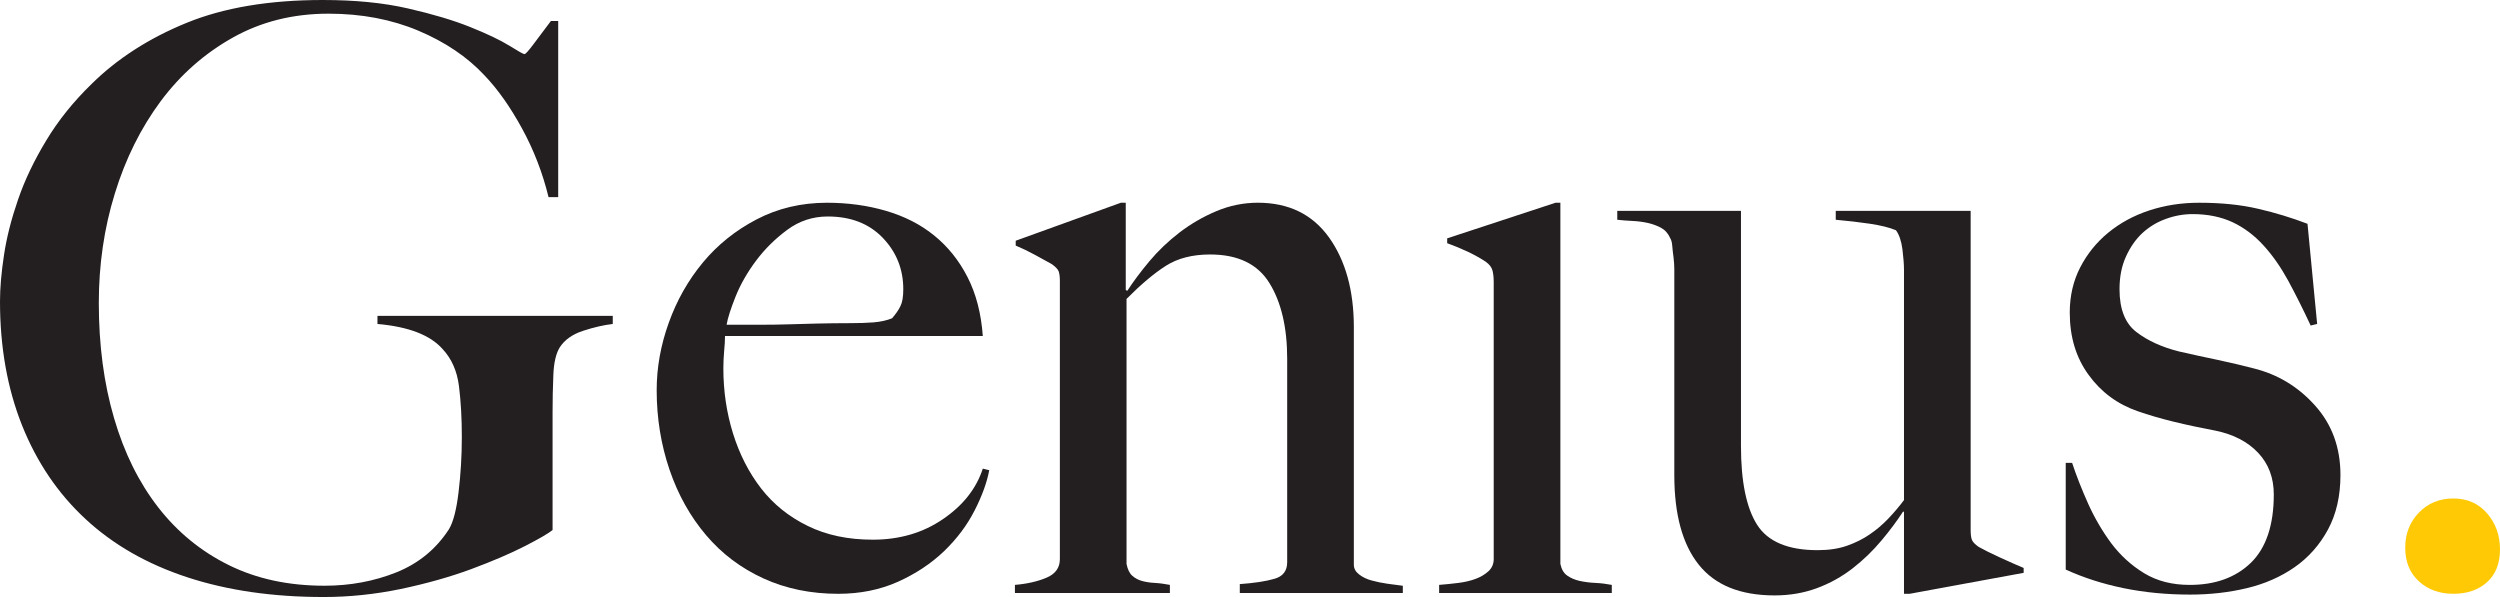 <?xml version="1.0" encoding="UTF-8"?>
<svg width="134px" height="32px" viewBox="0 0 134 32" version="1.1" xmlns="http://www.w3.org/2000/svg" xmlns:xlink="http://www.w3.org/1999/xlink">
    <title>Genius label</title>
    <g id="Design" stroke="none" stroke-width="1" fill="none" fill-rule="evenodd">
        <g id="220395-Palmetto-–-Landing-Page_V2.1" transform="translate(-172, -2144)">
            <g id="Content" transform="translate(0, 1121)">
                <g id="Genius-copy" transform="translate(102, 950.852)">
                    <g id="Group-16" transform="translate(70, 72.148)">
                        <path d="M124.779,28.385 C124.334,29.208 123.737,29.881 122.992,30.401 C122.247,30.92 121.392,31.295 120.431,31.525 C119.47,31.755 118.458,31.87 117.395,31.87 C116.134,31.87 114.94,31.755 113.822,31.525 C112.705,31.295 111.672,30.963 110.723,30.528 L110.723,24.811 L111.066,24.811 C111.295,25.505 111.583,26.234 111.926,27.001 C112.269,27.763 112.684,28.471 113.166,29.123 C113.653,29.77 114.241,30.307 114.927,30.724 C115.613,31.142 116.426,31.351 117.37,31.351 C118.742,31.351 119.834,30.954 120.651,30.162 C121.464,29.365 121.875,28.147 121.875,26.502 C121.875,25.608 121.595,24.862 121.036,24.27 C120.478,23.678 119.715,23.281 118.742,23.081 C117.971,22.936 117.226,22.779 116.511,22.604 C115.799,22.429 115.156,22.242 114.584,22.042 C113.496,21.667 112.616,21.015 111.947,20.09 C111.274,19.17 110.939,18.058 110.939,16.759 C110.939,15.864 111.126,15.055 111.498,14.335 C111.871,13.61 112.374,12.988 113.005,12.469 C113.636,11.953 114.368,11.553 115.198,11.28 C116.032,11.007 116.921,10.867 117.87,10.867 C119.076,10.867 120.135,10.977 121.053,11.195 C121.972,11.408 122.848,11.676 123.682,11.996 L124.199,17.364 L123.852,17.449 C123.449,16.584 123.047,15.783 122.649,15.046 C122.247,14.313 121.803,13.674 121.312,13.142 C120.825,12.609 120.274,12.196 119.656,11.906 C119.038,11.621 118.327,11.476 117.527,11.476 C117.036,11.476 116.557,11.561 116.083,11.736 C115.609,11.906 115.194,12.162 114.834,12.49 C114.474,12.826 114.182,13.244 113.954,13.747 C113.721,14.254 113.606,14.837 113.606,15.502 C113.606,16.571 113.907,17.334 114.512,17.798 C115.114,18.258 115.876,18.608 116.794,18.838 C117.425,18.983 118.111,19.132 118.86,19.289 C119.605,19.451 120.249,19.6 120.795,19.745 C122.086,20.065 123.187,20.729 124.089,21.739 C124.995,22.749 125.448,23.989 125.448,25.463 C125.448,26.588 125.223,27.563 124.779,28.385" id="Fill-2" fill="#231F20"></path>
                        <path d="M31.252,17.732 C30.677,17.919 30.262,18.218 30.003,18.618 C29.804,18.938 29.686,19.428 29.66,20.092 C29.631,20.757 29.618,21.421 29.618,22.086 L29.618,28.408 C29.415,28.579 28.92,28.869 28.132,29.273 C27.34,29.678 26.379,30.087 25.245,30.509 C24.114,30.926 22.857,31.28 21.481,31.57 C20.101,31.855 18.725,32 17.349,32 C14.619,32 12.18,31.646 10.029,30.939 C7.879,30.232 6.062,29.192 4.585,27.821 C3.107,26.453 1.973,24.779 1.181,22.797 C0.394,20.821 0,18.605 0,16.151 C0,15.431 0.072,14.6 0.216,13.659 C0.356,12.722 0.61,11.733 0.969,10.694 C1.325,9.654 1.829,8.602 2.477,7.532 C3.12,6.463 3.929,5.453 4.907,4.503 C6.283,3.144 7.976,2.054 9.987,1.231 C11.994,0.409 14.437,0 17.303,0 C19.026,0 20.546,0.149 21.866,0.452 C23.187,0.754 24.301,1.086 25.203,1.449 C26.108,1.811 26.803,2.143 27.294,2.445 C27.781,2.748 28.052,2.901 28.111,2.901 C28.166,2.901 28.327,2.727 28.585,2.382 C28.843,2.032 29.157,1.615 29.529,1.125 L29.919,1.125 L29.919,10.566 L29.402,10.566 C29.085,9.266 28.611,8.039 27.98,6.885 C27.349,5.73 26.676,4.776 25.956,4.026 C25.037,3.046 23.86,2.25 22.425,1.645 C20.99,1.04 19.386,0.733 17.607,0.733 C15.711,0.733 14.005,1.159 12.485,2.011 C10.961,2.863 9.669,4.005 8.607,5.432 C7.548,6.864 6.727,8.508 6.156,10.37 C5.58,12.232 5.296,14.187 5.296,16.236 C5.296,18.49 5.567,20.548 6.113,22.41 C6.655,24.272 7.447,25.865 8.48,27.194 C9.513,28.523 10.774,29.555 12.269,30.292 C13.759,31.029 15.47,31.395 17.392,31.395 C18.767,31.395 20.05,31.156 21.244,30.679 C22.434,30.202 23.374,29.431 24.064,28.366 C24.292,27.991 24.466,27.326 24.58,26.372 C24.694,25.418 24.754,24.438 24.754,23.428 C24.754,22.418 24.703,21.507 24.601,20.697 C24.5,19.892 24.208,19.227 23.721,18.707 C23.06,17.958 21.896,17.51 20.232,17.365 L20.232,16.931 L32.844,16.931 L32.844,17.365 C32.357,17.421 31.824,17.544 31.252,17.732" id="Fill-4" fill="#231F20"></path>
                        <path d="M52.247,27.346 C51.845,28.138 51.299,28.871 50.613,29.532 C49.923,30.196 49.097,30.746 48.136,31.18 C47.175,31.611 46.104,31.828 44.927,31.828 C43.467,31.828 42.129,31.555 40.926,31.006 C39.72,30.456 38.695,29.685 37.849,28.688 C37.002,27.691 36.346,26.524 35.888,25.182 C35.431,23.84 35.198,22.417 35.198,20.917 C35.198,19.703 35.414,18.497 35.846,17.3 C36.274,16.103 36.883,15.025 37.675,14.07 C38.462,13.12 39.424,12.349 40.558,11.757 C41.693,11.165 42.95,10.867 44.326,10.867 C45.444,10.867 46.498,11.011 47.488,11.301 C48.479,11.591 49.343,12.03 50.071,12.622 C50.803,13.214 51.4,13.955 51.858,14.85 C52.319,15.749 52.59,16.801 52.679,18.011 L38.86,18.011 C38.86,18.246 38.844,18.51 38.814,18.817 C38.788,19.119 38.772,19.43 38.772,19.745 C38.772,20.96 38.945,22.123 39.288,23.23 C39.635,24.342 40.135,25.326 40.795,26.179 C41.456,27.031 42.29,27.7 43.293,28.189 C44.296,28.684 45.461,28.927 46.781,28.927 C48.217,28.927 49.47,28.56 50.545,27.823 C51.625,27.086 52.332,26.183 52.679,25.118 L53.022,25.203 C52.907,25.838 52.649,26.553 52.247,27.346 M47.319,12.75 C46.587,11.987 45.605,11.604 44.368,11.604 C43.564,11.604 42.84,11.842 42.197,12.319 C41.549,12.797 40.99,13.35 40.516,13.985 C40.042,14.62 39.678,15.263 39.419,15.915 C39.161,16.563 39.004,17.061 38.945,17.406 L40.711,17.406 C41.227,17.406 41.735,17.402 42.239,17.385 C42.738,17.372 43.263,17.359 43.81,17.342 C44.356,17.33 44.957,17.321 45.617,17.321 C46.049,17.321 46.451,17.308 46.824,17.279 C47.196,17.249 47.527,17.176 47.814,17.061 C48.013,16.831 48.166,16.614 48.263,16.409 C48.365,16.209 48.416,15.907 48.416,15.502 C48.416,14.433 48.052,13.517 47.319,12.75" id="Fill-6" fill="#231F20"></path>
                        <path d="M66.453,31.785 L66.453,31.308 C67.228,31.252 67.846,31.159 68.303,31.026 C68.764,30.899 68.993,30.6 68.993,30.14 L68.993,19.225 C68.993,17.551 68.675,16.2 68.045,15.178 C67.414,14.151 66.351,13.64 64.861,13.64 C63.913,13.64 63.125,13.844 62.494,14.245 C61.859,14.649 61.157,15.242 60.382,16.021 L60.382,30.226 C60.441,30.515 60.538,30.724 60.682,30.852 C60.826,30.984 61,31.078 61.199,31.137 C61.402,31.193 61.631,31.231 61.889,31.244 C62.147,31.257 62.422,31.295 62.706,31.35 L62.706,31.785 L54.4,31.785 L54.4,31.35 C55.06,31.295 55.628,31.163 56.097,30.963 C56.572,30.762 56.809,30.43 56.809,29.966 L56.809,15.067 C56.809,14.837 56.788,14.666 56.745,14.547 C56.703,14.432 56.58,14.304 56.381,14.159 C56.123,14.015 55.822,13.848 55.475,13.661 C55.132,13.474 54.785,13.307 54.442,13.163 L54.442,12.903 L60.081,10.866 L60.34,10.866 L60.34,15.544 L60.424,15.587 C60.742,15.097 61.131,14.573 61.605,14.006 C62.075,13.444 62.613,12.932 63.214,12.468 C63.815,12.008 64.471,11.625 65.187,11.322 C65.902,11.02 66.648,10.866 67.418,10.866 C69.078,10.866 70.348,11.488 71.237,12.728 C72.122,13.972 72.566,15.574 72.566,17.538 L72.566,30.268 C72.566,30.473 72.659,30.643 72.846,30.788 C73.032,30.933 73.256,31.044 73.514,31.112 C73.773,31.184 74.052,31.244 74.353,31.286 C74.653,31.329 74.933,31.367 75.191,31.397 L75.191,31.785 L66.453,31.785 Z" id="Fill-8" fill="#231F20"></path>
                        <path d="M77.138,31.785 L77.138,31.35 C77.48,31.325 77.828,31.286 78.171,31.244 C78.513,31.201 78.822,31.129 79.098,31.026 C79.369,30.924 79.597,30.788 79.784,30.617 C79.97,30.443 80.063,30.226 80.063,29.966 L80.063,15.11 C80.063,14.88 80.042,14.679 79.999,14.505 C79.957,14.334 79.834,14.172 79.635,14.027 C79.377,13.857 79.068,13.682 78.708,13.508 C78.348,13.337 77.967,13.18 77.569,13.035 L77.569,12.775 L83.378,10.866 L83.636,10.866 L83.636,30.226 C83.695,30.515 83.818,30.724 84.004,30.852 C84.191,30.984 84.411,31.078 84.669,31.137 C84.927,31.193 85.211,31.231 85.512,31.244 C85.812,31.257 86.104,31.295 86.392,31.35 L86.392,31.785 L77.138,31.785 Z" id="Fill-10" fill="#231F20"></path>
                        <path d="M102.355,31.828 L102.054,31.828 L102.054,27.453 L102.012,27.41 C101.694,27.9 101.309,28.42 100.848,28.97 C100.39,29.519 99.874,30.018 99.298,30.465 C98.722,30.912 98.087,31.266 97.385,31.526 C96.678,31.786 95.924,31.914 95.124,31.914 C93.287,31.914 91.932,31.368 91.055,30.269 C90.179,29.174 89.743,27.572 89.743,25.463 L89.743,14.893 L89.743,14.42 C89.743,14.216 89.726,14.007 89.701,13.79 C89.671,13.577 89.65,13.372 89.633,13.185 C89.62,12.997 89.582,12.861 89.527,12.771 C89.413,12.512 89.248,12.328 89.032,12.209 C88.816,12.094 88.579,12.009 88.321,11.949 C88.062,11.894 87.791,11.855 87.503,11.843 C87.216,11.83 86.945,11.809 86.686,11.779 L86.686,11.302 L93.316,11.302 L93.316,23.904 C93.316,25.808 93.604,27.219 94.18,28.126 C94.756,29.033 95.839,29.489 97.423,29.489 C98.032,29.489 98.557,29.408 99.002,29.251 C99.451,29.093 99.853,28.893 100.213,28.646 C100.577,28.399 100.907,28.117 101.208,27.802 C101.512,27.483 101.796,27.15 102.054,26.805 L102.054,14.463 C102.054,14.173 102.025,13.807 101.97,13.359 C101.91,12.912 101.796,12.571 101.622,12.341 C101.28,12.196 100.814,12.081 100.225,11.992 C99.637,11.907 99.027,11.834 98.396,11.779 L98.396,11.302 L105.627,11.302 L105.627,28.407 C105.627,28.637 105.649,28.812 105.691,28.927 C105.733,29.042 105.856,29.174 106.059,29.315 C106.317,29.46 106.694,29.651 107.198,29.881 C107.698,30.111 108.125,30.299 108.468,30.444 L108.468,30.704 L102.355,31.828 Z" id="Fill-12" fill="#231F20"></path>
                        <path d="M133.31,31.2 C132.853,31.618 132.247,31.827 131.502,31.827 C130.757,31.827 130.139,31.605 129.652,31.158 C129.161,30.71 128.92,30.11 128.92,29.36 C128.92,28.61 129.161,27.984 129.652,27.477 C130.139,26.97 130.757,26.718 131.502,26.718 C132.247,26.718 132.853,26.987 133.31,27.519 C133.771,28.052 134,28.695 134,29.445 C134,30.199 133.771,30.783 133.31,31.2" id="Fill-14" fill="#FFCA05"></path>
                    </g>
                </g>
            </g>
        </g>
    </g>
</svg>